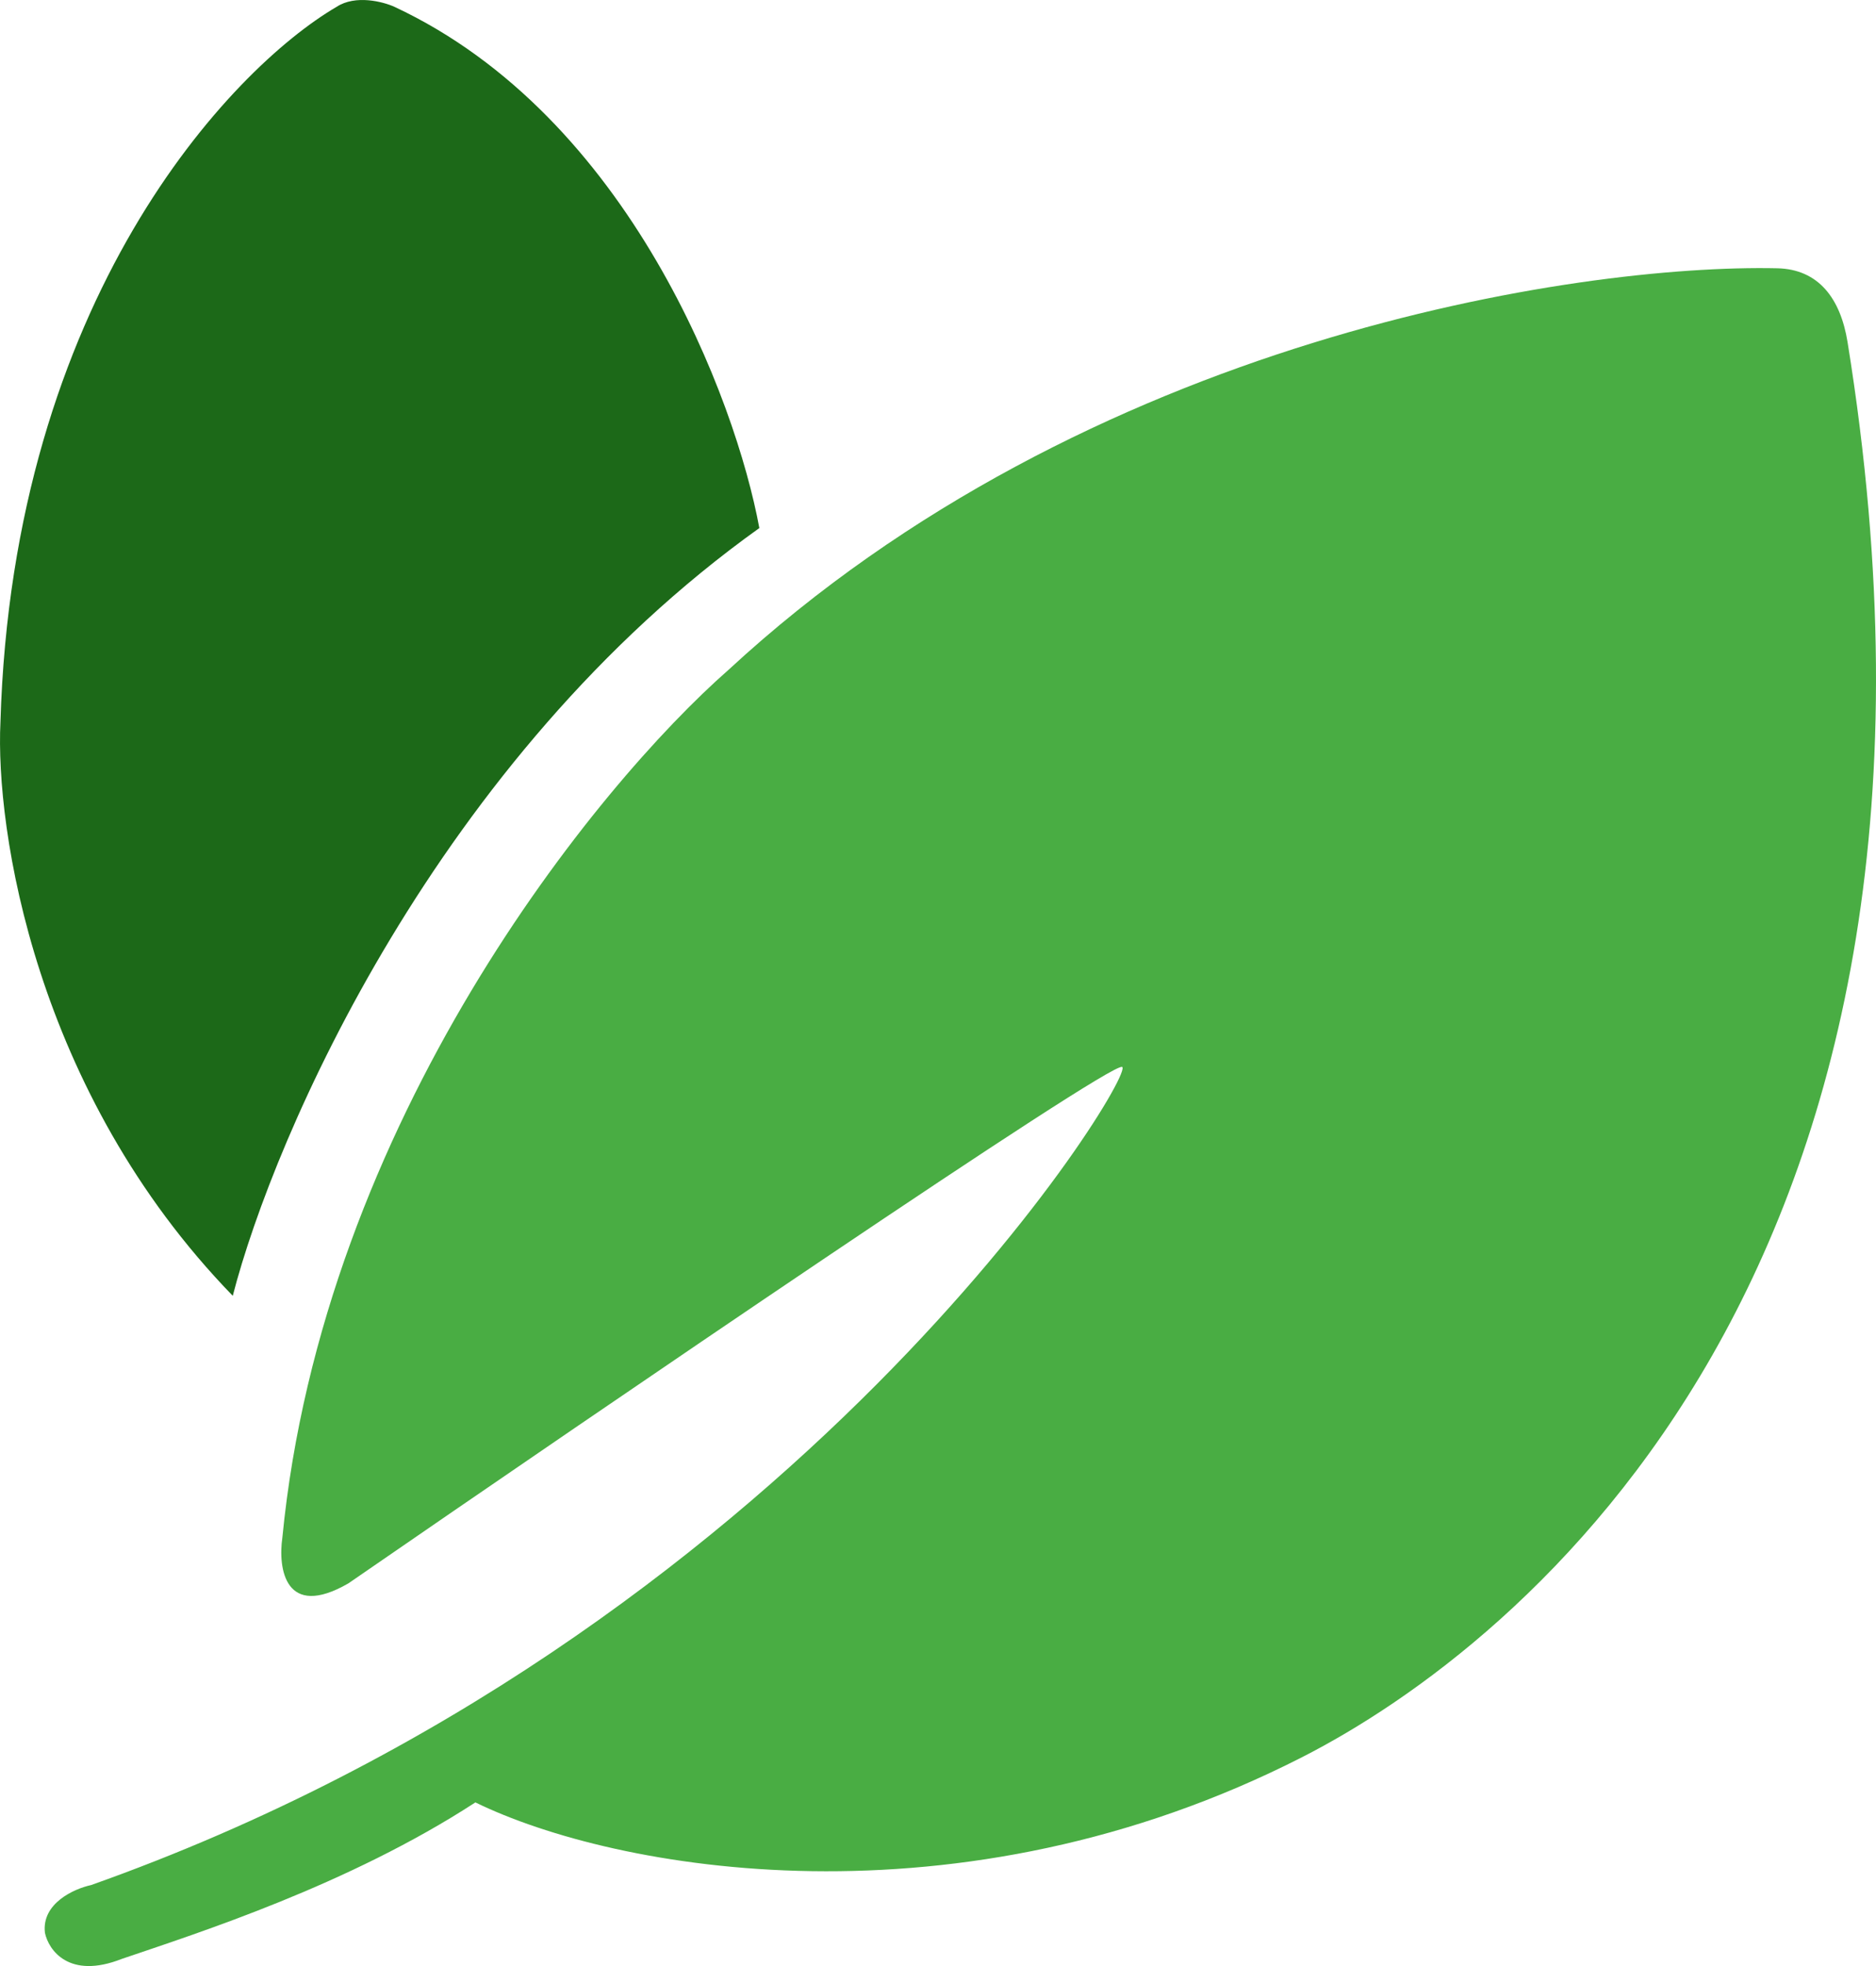 <svg xmlns="http://www.w3.org/2000/svg" width="42" height="44" viewBox="0 0 42 44" fill="none"><path d="M16.312 14.989C24.344 7.568 35.309 5.907 39.788 6.004C40.713 6.024 41.205 6.679 41.363 7.655C44.709 28.365 34.02 36.841 29.157 39.323C21.448 43.257 13.76 41.86 10.643 40.338C7.798 42.188 4.441 43.257 2.728 43.84C1.547 44.306 1.088 43.645 1.006 43.257C0.927 42.596 1.662 42.269 2.039 42.188C17.788 36.603 25.466 24.023 25.122 23.878C24.846 23.761 13.457 31.535 7.798 35.437C6.38 36.253 6.223 35.097 6.321 34.417C7.227 25.092 13.359 17.58 16.312 14.989Z" fill="#49AD43"></path><path d="M0.01 16.162C0.287 6.712 5.145 1.55 7.539 0.151C7.96 -0.122 8.573 0.037 8.827 0.151C14.097 2.611 16.472 8.954 17 11.818C9.788 16.972 6.135 25.42 5.211 29C0.772 24.431 -0.106 18.538 0.01 16.162Z" fill="#1C6918"></path></svg>